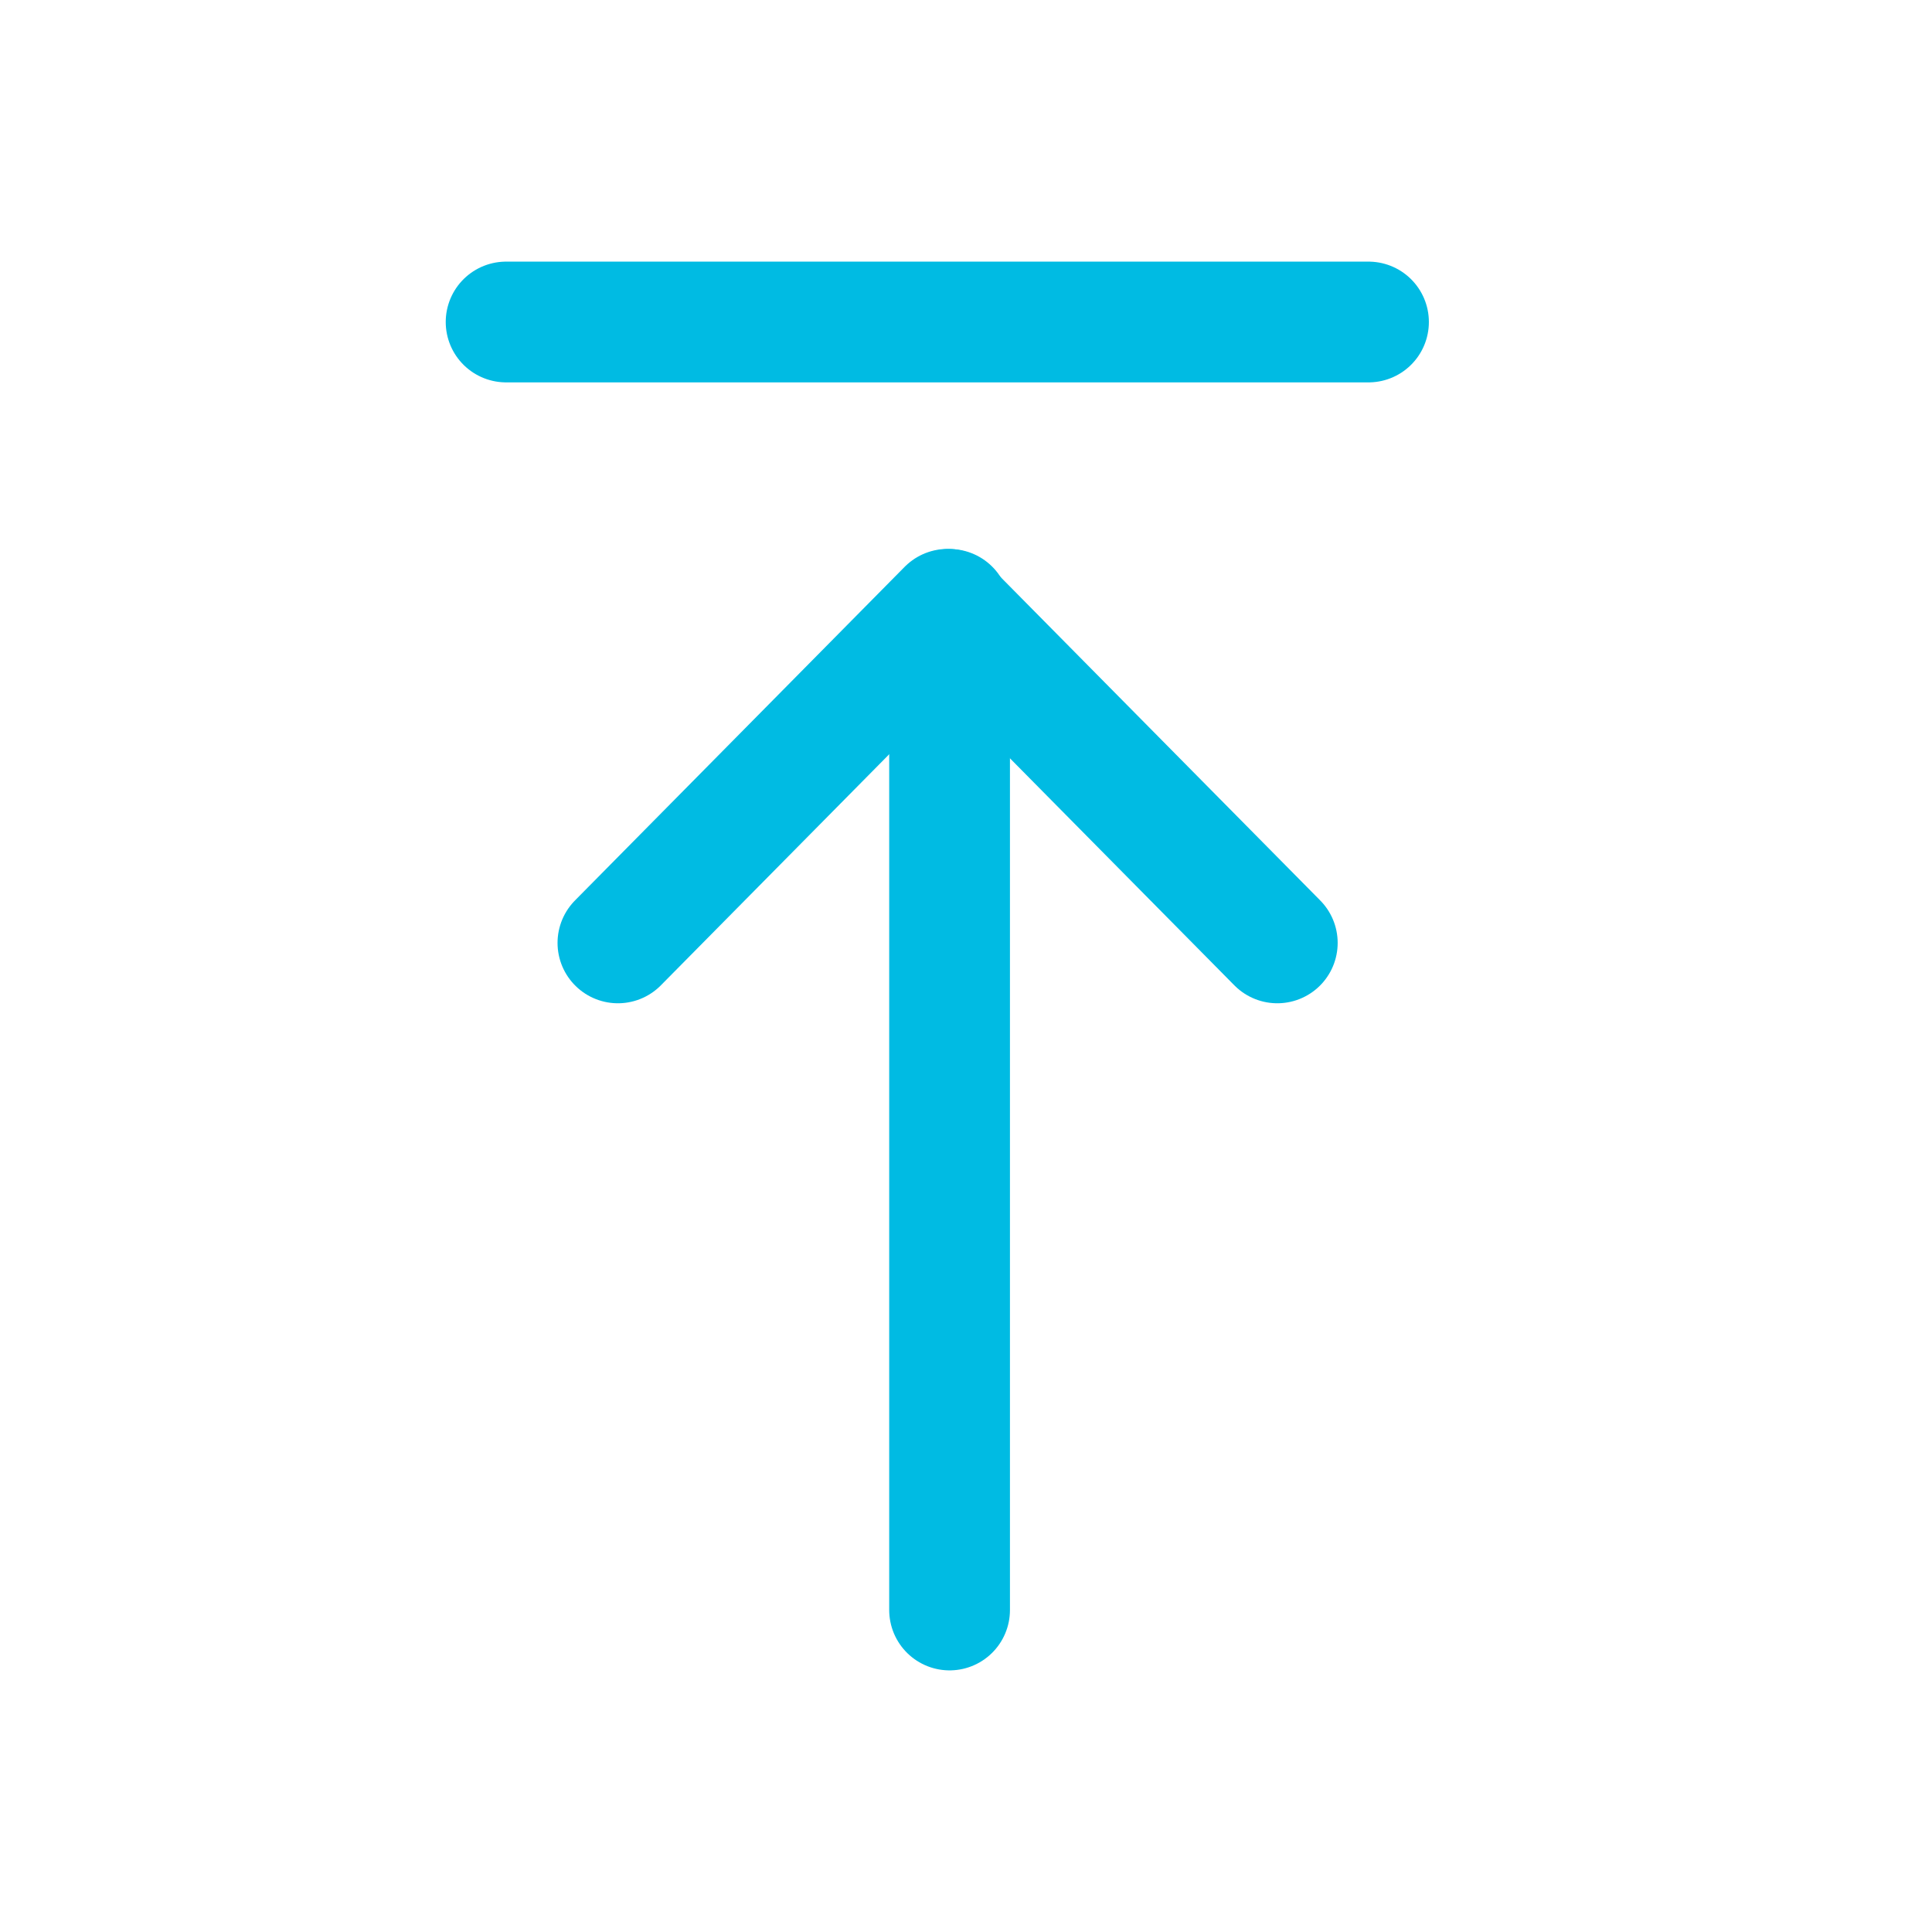 <svg width="24" height="24" viewBox="0 0 24 24" fill="none" xmlns="http://www.w3.org/2000/svg">
<path d="M11.796 20L11.796 7.57" stroke="#00BBE3" stroke-width="1.5" stroke-linecap="round" stroke-linejoin="round"/>
<path d="M15.867 11.713L11.771 7.569L7.676 11.713" stroke="#00BBE3" stroke-width="1.5" stroke-linecap="round" stroke-linejoin="round"/>
<path d="M17 4L6.287 4" stroke="#00BBE3" stroke-width="1.5" stroke-linecap="round" stroke-linejoin="round"/>
</svg>
